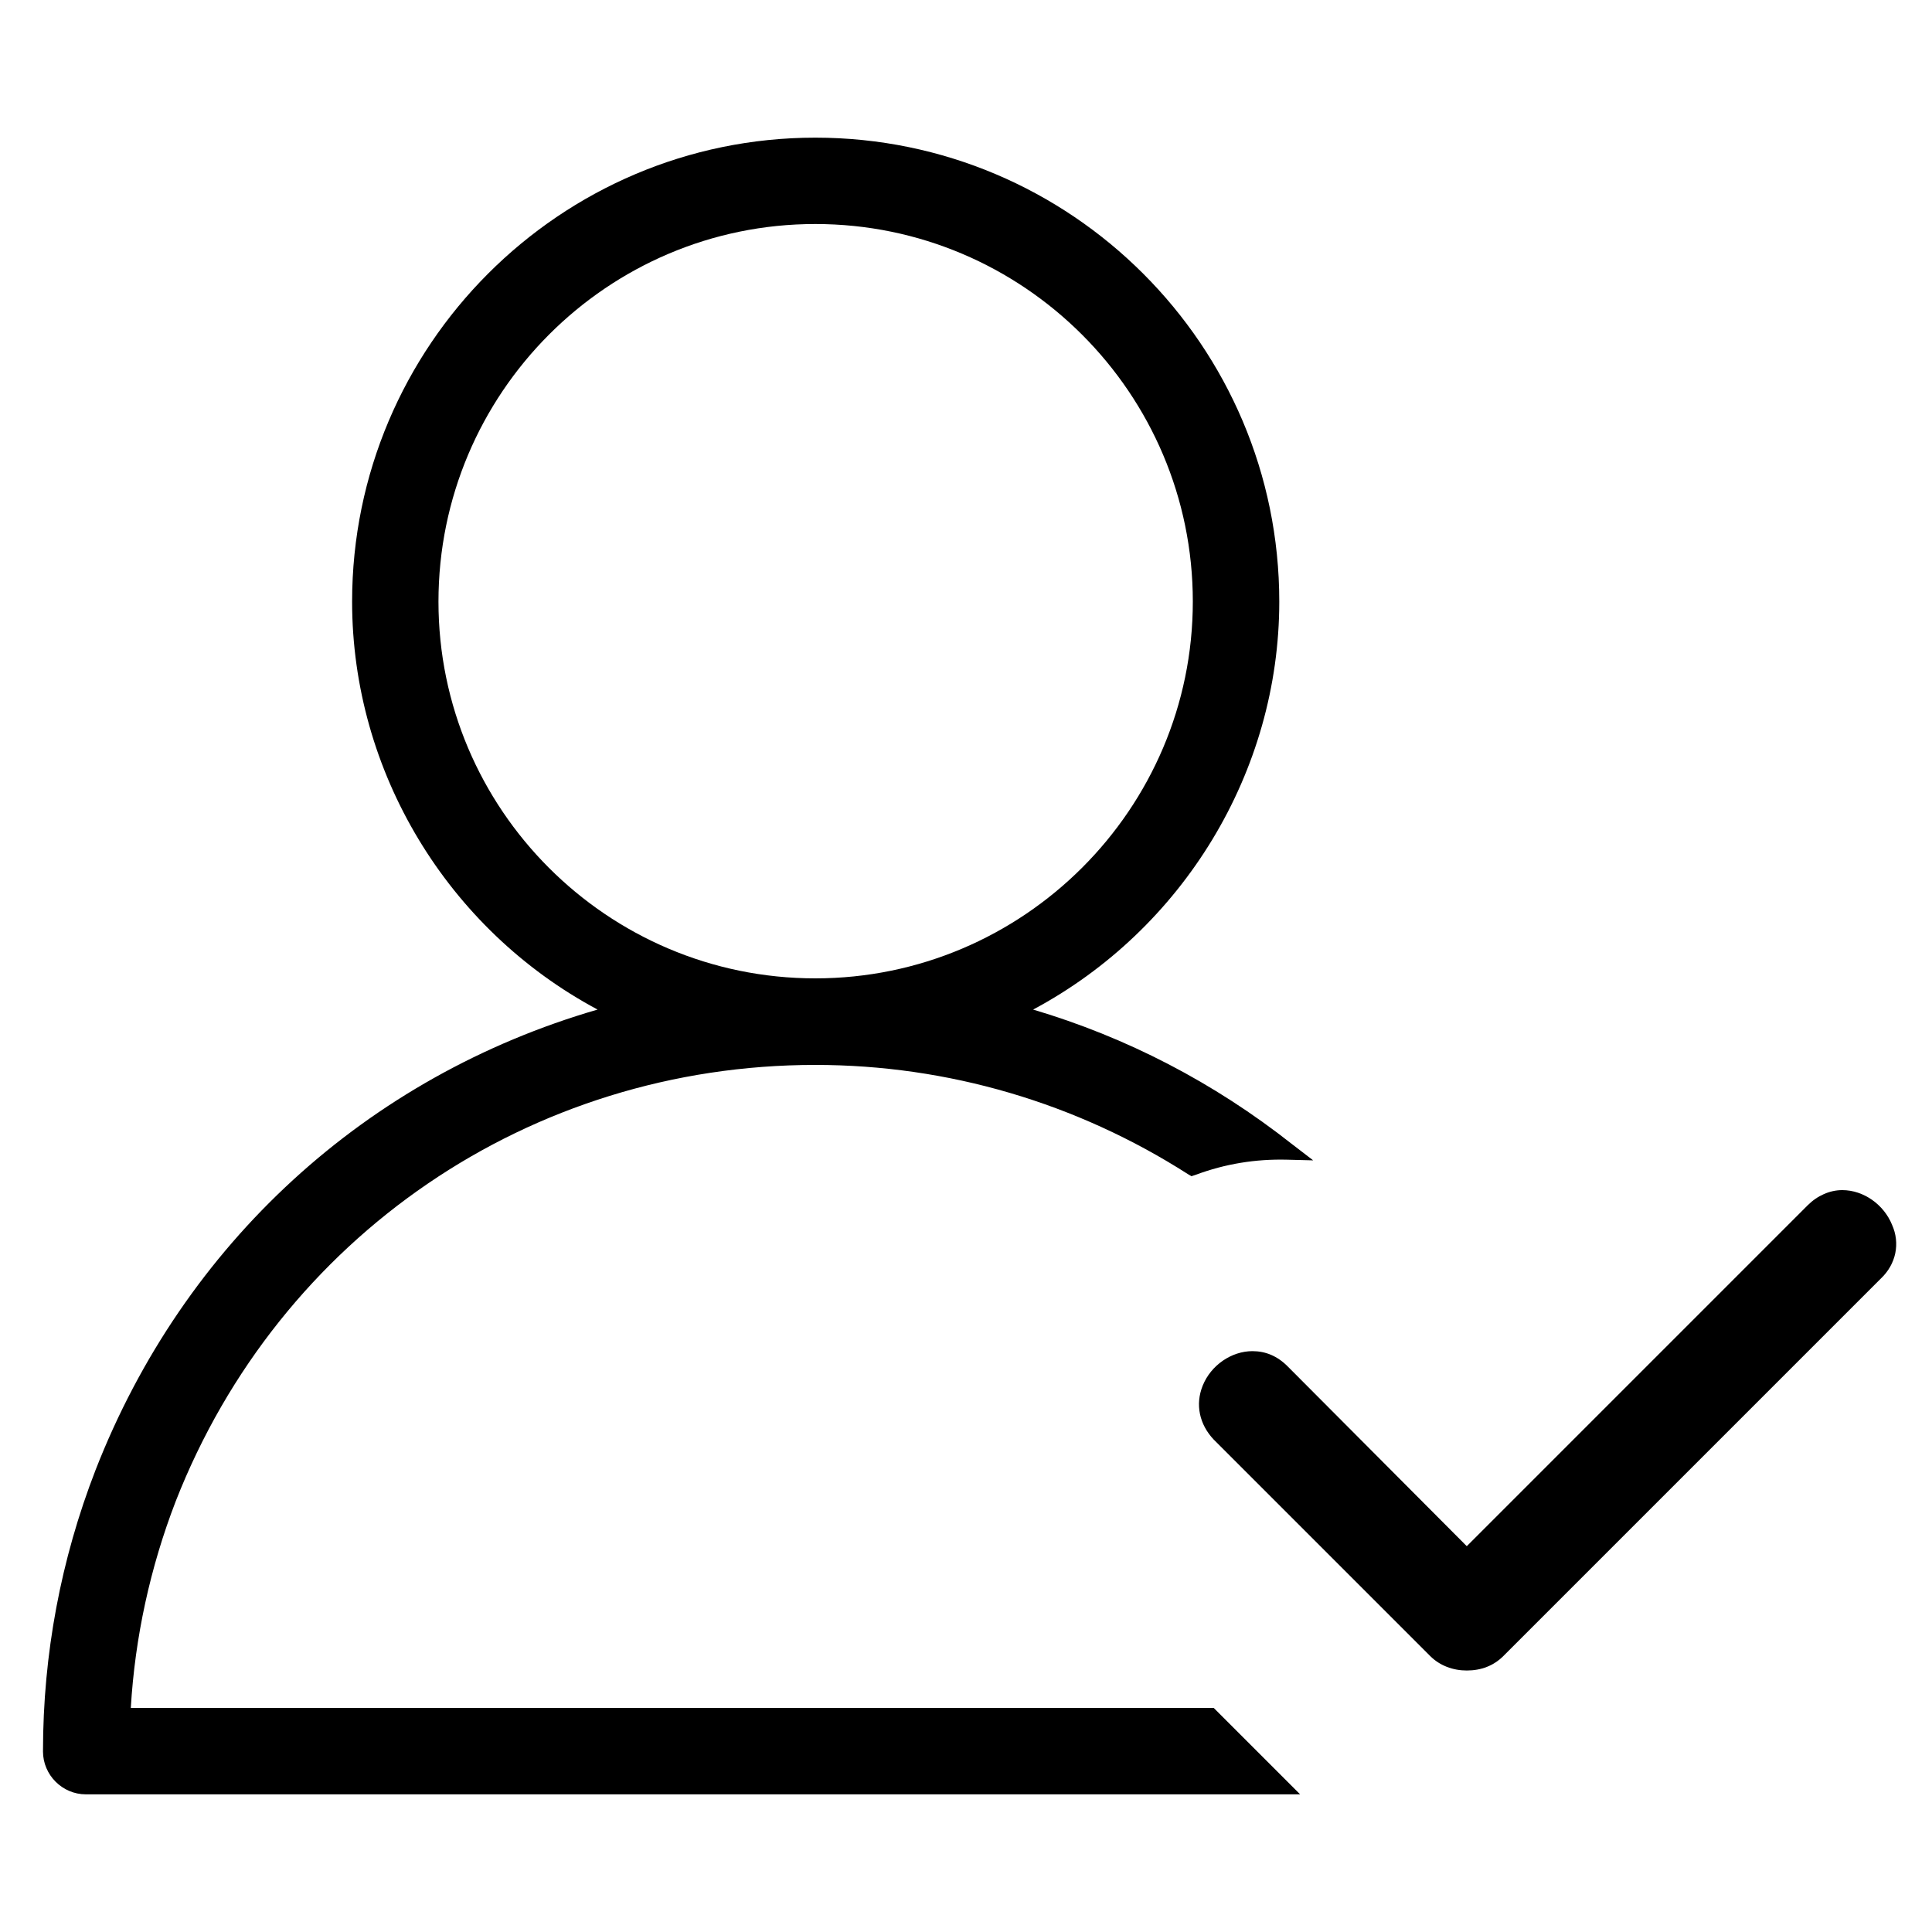 <?xml version="1.0" encoding="utf-8"?>
<!-- Generator: Adobe Illustrator 18.0.0, SVG Export Plug-In . SVG Version: 6.00 Build 0)  -->
<!DOCTYPE svg PUBLIC "-//W3C//DTD SVG 1.1//EN" "http://www.w3.org/Graphics/SVG/1.1/DTD/svg11.dtd">
<svg version="1.1" id="Calque_1" xmlns="http://www.w3.org/2000/svg" xmlns:xlink="http://www.w3.org/1999/xlink" x="0px" y="0px"
	 viewBox="-317 -616 2000 2000" enable-background="new -317 -616 2000 2000" xml:space="preserve">
<g display="none">
	
		<circle display="inline" fill="#FFFFFF" stroke="#ffffFF" stroke-width="1.02" stroke-miterlimit="10" cx="948.6" cy="598.4" r="268.8"/>
</g>
<g>
	<path d="M-181.6,1152.1c4.3-73,20-145.3,46.5-214C-27.7,663.9,232.1,486.4,527,486.4c137.4,0,270.6,39.4,385.8,113.1l3.6,2.1
		l4.3-1.4c30.8-11.5,62.3-16.5,94.5-15.7l27.2,0.7l-21.5-16.5c-81.6-64.4-171.8-110.9-268.4-139.6c155.3-83,254.8-246.2,254.8-422.3
		c0-264.9-215.5-480.3-480.3-480.3C262.9-473.5,47.5-258.1,47.5,6.8c0,176.1,98.8,339.3,254.1,422.3
		C62.5,498.5-126.5,671-218.1,905.8c-35.8,92.3-54.4,190.4-54.4,291.3c0,24.3,20,44.4,44.4,44.4h1257l-89.5-89.5H-181.6z M527-384.1
		c215.5,0,390.8,175.4,390.8,390.8c0,214.7-175.4,390.1-390.8,390.1S136.9,221.5,136.9,6.8C136.9-208.7,311.6-384.1,527-384.1z"/>
</g>
<g>
	<g>
		<path d="M1630.1,707.5l-390.8,390.8c-10,10-22.9,15-37.9,15c-14.3,0-27.9-5-37.9-15l-224-224c-15-15.8-19.3-36.5-11.5-55.8
			c8.6-21.5,30.1-35.8,51.5-35.8c13.6,0,25.8,5,36.5,15.8l185.4,186.1l352.9-352.9c10-10,22.9-15.7,35.8-15.7
			c22.2,0,43,15,51.5,35.8C1650.2,671,1645.9,692.5,1630.1,707.5z"/>
	</g>
</g>
</svg>

